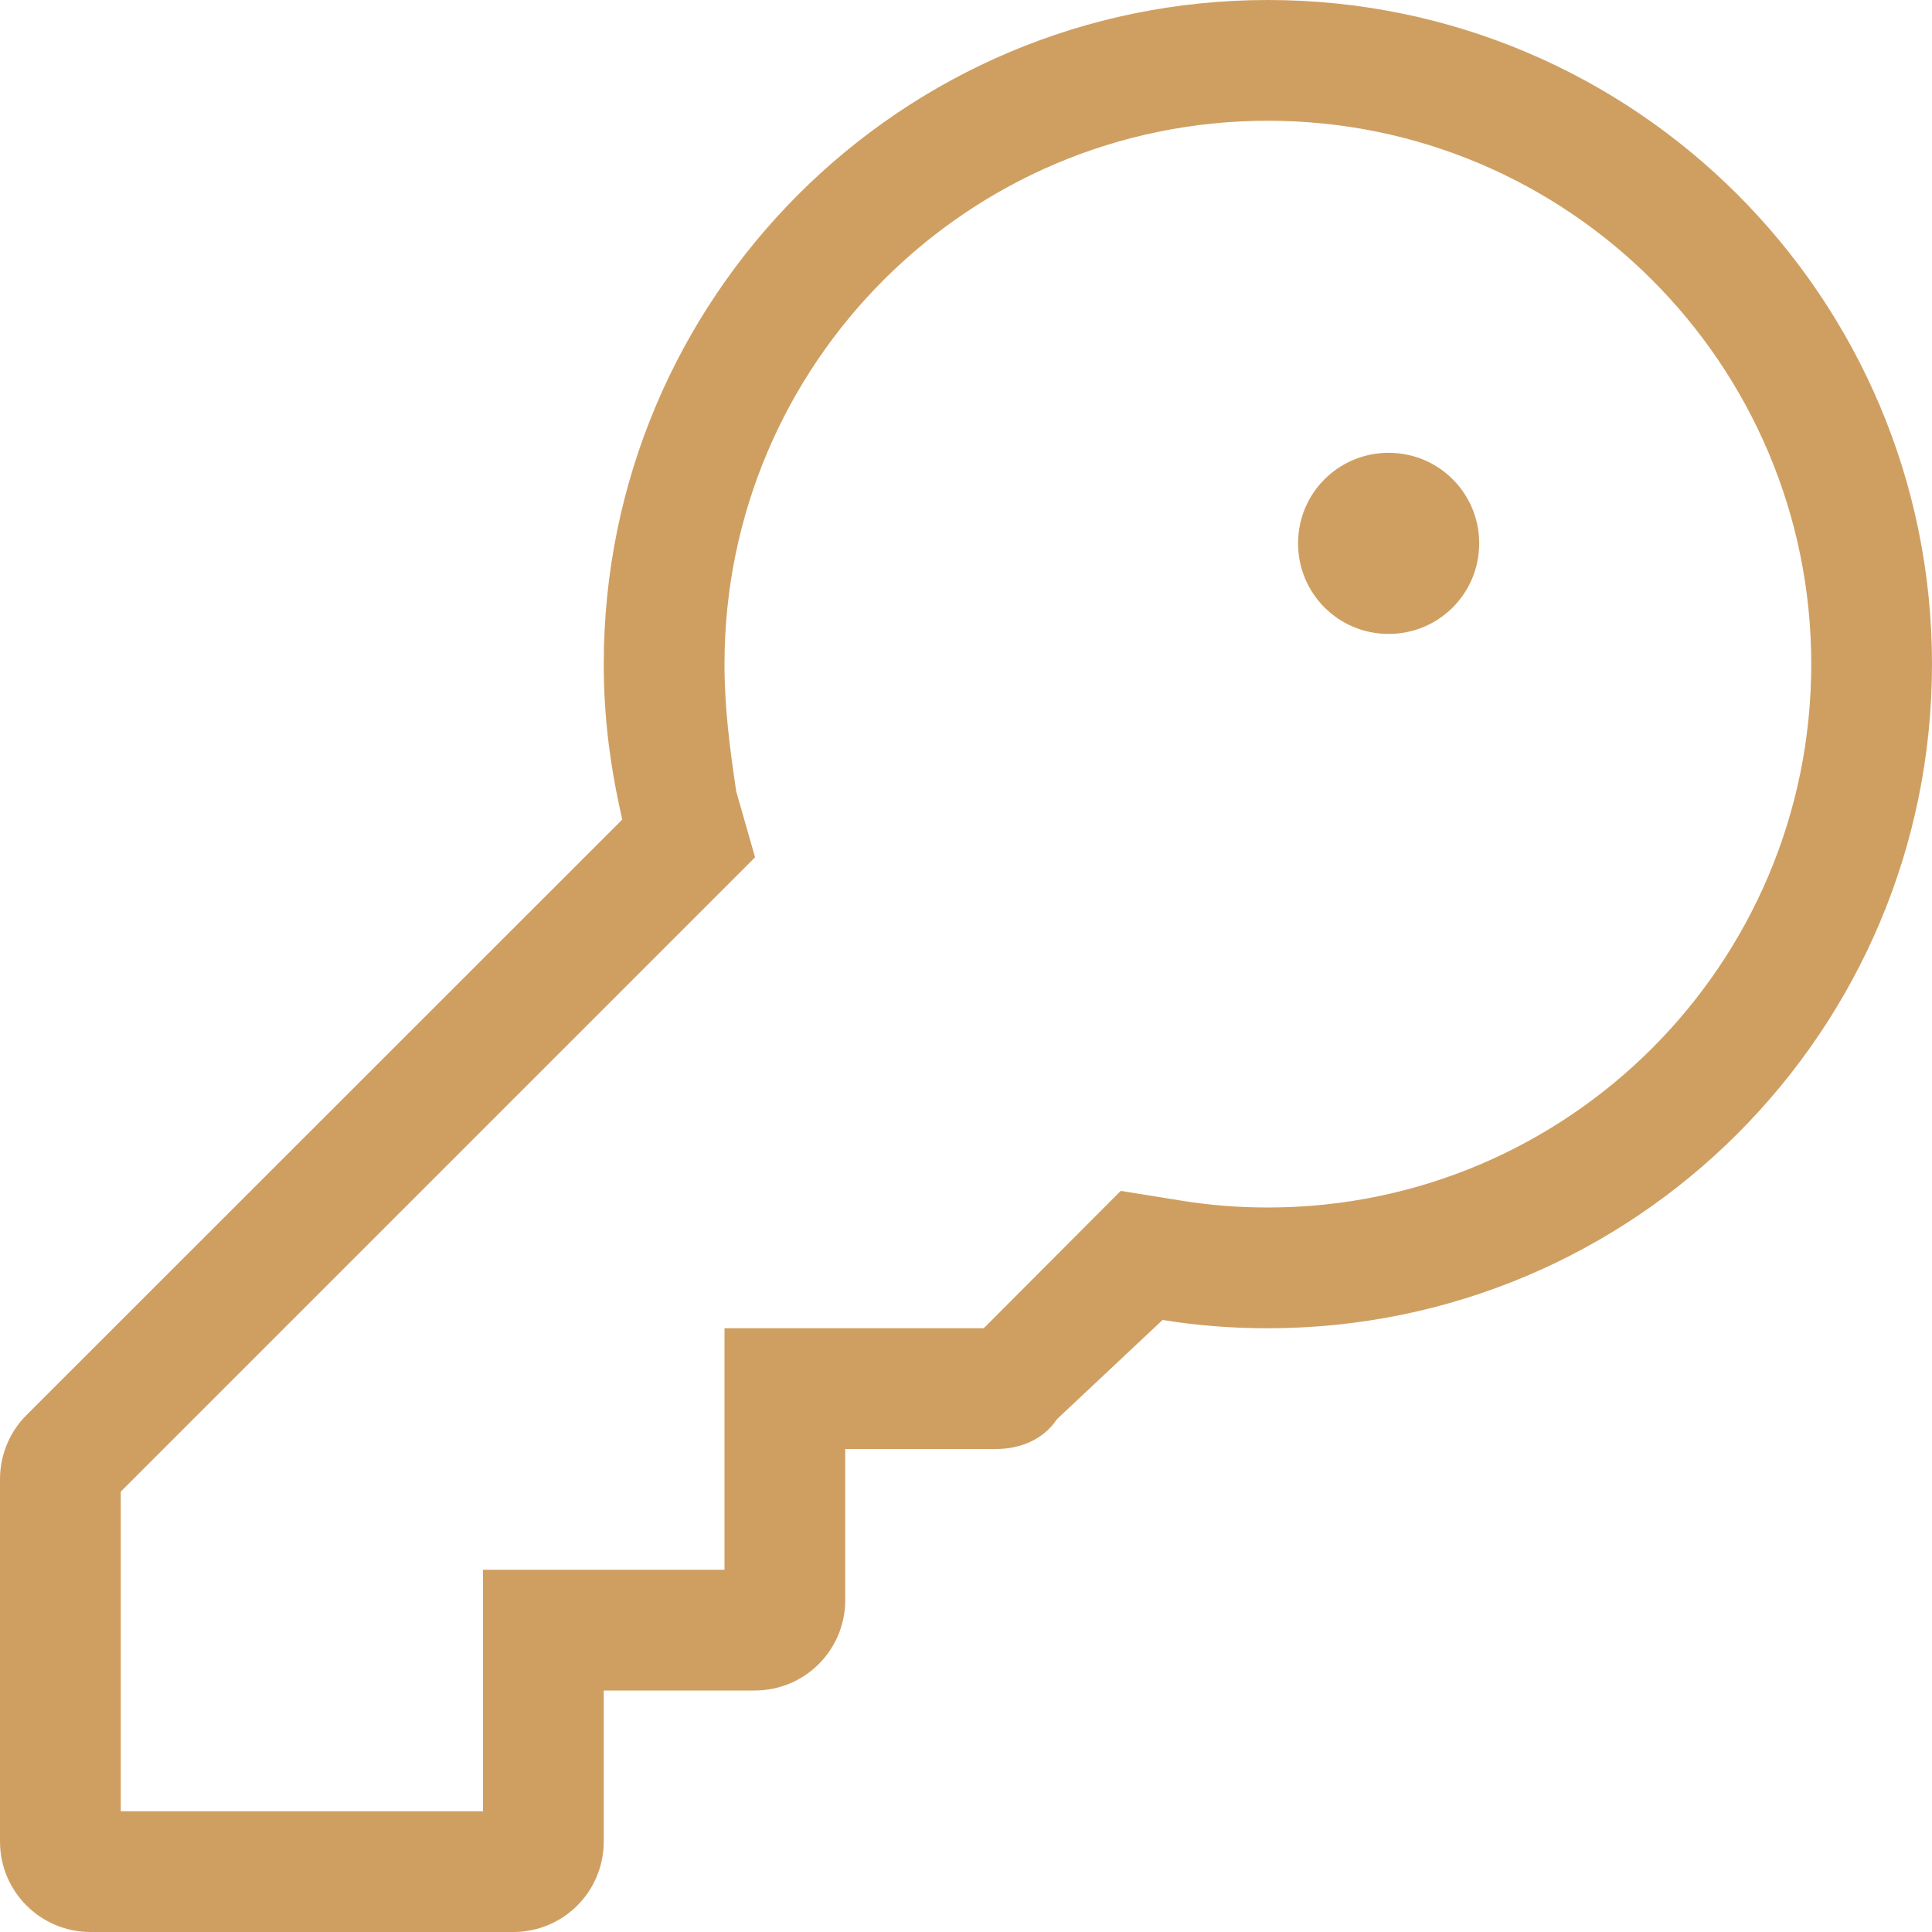 <svg xmlns="http://www.w3.org/2000/svg" viewBox="0 0 512 512"><!--! Font Awesome Pro 6.0.0 by @fontawesome - https://fontawesome.com License - https://fontawesome.com/license (Commercial License) Copyright 2022 Fonticons, Inc. --><path fill="#CF9F61" d="M344 144C344 130.7 354.7 120 368 120C381.3 120 392 130.7 392 144C392 157.3 381.3 168 368 168C354.7 168 344 157.3 344 144zM336 352C326.5 352 317.2 351.3 308.1 349.8L280.1 376.1C276.5 381.5 270.4 384 264 384H224V424C224 437.3 213.3 448 200 448H160V488C160 501.3 149.3 512 136 512H24C10.75 512 0 501.3 0 488V392C0 385.6 2.529 379.5 7.029 375L164.9 217.2C161.7 203.1 160 190.2 160 176C160 78.8 238.8 0 336 0C433.2 0 512 78.8 512 176C512 273.2 433.2 352 336 352zM336 320C415.5 320 480 255.5 480 176C480 96.47 415.5 32 336 32C256.5 32 192 96.47 192 176C192 187.7 193.4 198.1 195.1 209.7L200.1 227.2L32 395.3V480H128V416H192V352H260.7L297 315.6L313.2 318.2C320.6 319.4 328.2 320 336 320V320z"/></svg>